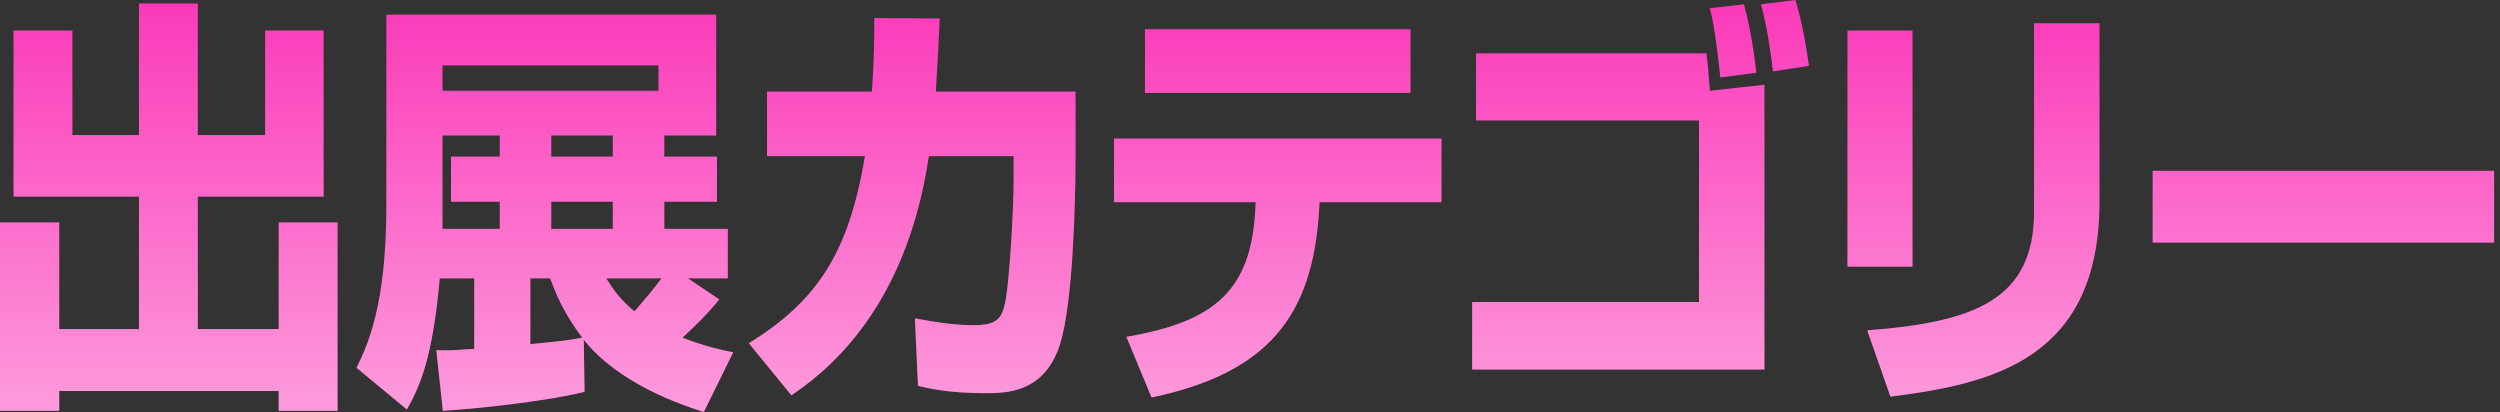 <svg width="364" height="60" viewBox="0 0 364 60" fill="none" xmlns="http://www.w3.org/2000/svg">
<rect x="0" y="0" width="364" height="60" fill="#333333" stroke="none"/>
<path fill-rule="evenodd" clip-rule="evenodd" d="M248.889 12.353C248.779 10.884 248.632 8.9 248.446 7.766H214.911V17.537H247.376V43.967H214.348V53.8H256.901V12.338L248.954 13.215C248.934 12.963 248.912 12.674 248.889 12.361L248.889 12.353ZM248.954 1.19C249.686 3.883 250.306 9.52 250.475 11.274L255.717 10.585C255.435 7.766 254.759 3.633 253.913 0.626L248.954 1.19ZM256.393 0.626C257.295 3.758 257.971 8.706 258.141 10.397L263.382 9.582C263.157 7.954 262.48 3.319 261.41 0L256.393 0.626ZM1.973 4.447H10.54V19.666H20.234V0.501H28.801V19.666H38.608V4.447H47.118V28.622H28.801V47.912H40.58V32.38H49.147V59.812H40.58V56.931H8.623V59.812H0V32.38H8.623V47.912H20.234V28.622H1.973V4.447ZM99.509 49.036L99.509 49.037L99.371 49.164C102.583 50.417 104.838 50.918 106.754 51.294L102.47 60L102.381 59.97C99.094 58.881 90.192 55.932 84.998 49.478L85.111 57.056C78.911 58.559 68.71 59.561 64.483 59.812L63.525 50.981C64.99 51.043 65.385 51.043 69.048 50.793V40.521H64.032C63.017 51.795 61.27 56.054 59.241 59.624L51.914 53.549L51.926 53.525C53.45 50.388 56.254 44.618 56.254 30.062V2.129H104.274V19.728H96.722V22.797H104.387V29.373H96.722V33.319H105.965V40.521H100.16L104.725 43.59C102.92 45.891 100.365 48.247 99.509 49.036ZM95.876 9.519H64.426V13.214H95.876V9.519ZM72.768 19.728H64.426V33.319H72.768V29.373H65.666V22.797H72.768V19.728ZM77.22 50.104C81.786 49.666 82.8 49.54 84.773 49.164C82.011 45.469 80.997 42.901 80.095 40.521H77.22V50.104ZM89.225 19.728H80.264V22.797H89.225V19.728ZM89.225 29.373H80.264V33.319H89.225V29.373ZM88.267 40.521L88.311 40.589C89.253 42.068 90.161 43.493 92.382 45.344C93.791 43.716 95.256 41.962 96.327 40.521H88.267ZM156.6 22.923V13.34H136.254C136.536 8.893 136.705 5.637 136.817 2.693L127.292 2.63C127.292 5.136 127.292 8.455 126.954 13.34H111.68V22.735H125.94C123.573 36.889 118.951 43.841 109.031 49.979L115.231 57.557C119.289 54.739 131.801 46.033 135.239 22.735H147.583V25.929C147.583 31.002 146.963 40.522 146.455 43.528C145.948 46.284 145.328 47.349 141.777 47.349C138.691 47.349 135.84 46.827 133.78 46.45C133.583 46.414 133.393 46.379 133.21 46.346L133.661 56.179L133.745 56.2C135.084 56.524 138.06 57.244 143.468 57.244C146.568 57.244 152.091 57.182 154.346 50.104C156.206 44.154 156.6 29.687 156.6 22.923ZM209.881 20.167V29.436H192.127L192.071 30.438C191.169 46.033 184.631 54.301 167.666 57.87L164.003 49.04C176.91 46.847 182.151 42.276 182.771 30.501L182.828 29.436H162.199V20.167H209.881ZM205.372 4.259V13.528H166.708V4.259H205.372ZM278.461 38.831H268.992V4.447H278.461V38.831ZM305.684 29.311C305.684 52.171 290.297 55.866 275.248 57.745L271.867 48.1C287.704 46.91 296.158 43.528 296.158 30.814V3.382H305.684V29.311ZM363.141 35.324V24.865H313.43V35.324H363.141Z" fill="#FB39B9"/>
<path fill-rule="evenodd" clip-rule="evenodd" d="M248.889 12.353C248.779 10.884 248.632 8.9 248.446 7.766H214.911V17.537H247.376V43.967H214.348V53.8H256.901V12.338L248.954 13.215C248.934 12.963 248.912 12.674 248.889 12.361L248.889 12.353ZM248.954 1.19C249.686 3.883 250.306 9.52 250.475 11.274L255.717 10.585C255.435 7.766 254.759 3.633 253.913 0.626L248.954 1.19ZM256.393 0.626C257.295 3.758 257.971 8.706 258.141 10.397L263.382 9.582C263.157 7.954 262.48 3.319 261.41 0L256.393 0.626ZM1.973 4.447H10.54V19.666H20.234V0.501H28.801V19.666H38.608V4.447H47.118V28.622H28.801V47.912H40.58V32.38H49.147V59.812H40.58V56.931H8.623V59.812H0V32.38H8.623V47.912H20.234V28.622H1.973V4.447ZM99.509 49.036L99.509 49.037L99.371 49.164C102.583 50.417 104.838 50.918 106.754 51.294L102.47 60L102.381 59.97C99.094 58.881 90.192 55.932 84.998 49.478L85.111 57.056C78.911 58.559 68.71 59.561 64.483 59.812L63.525 50.981C64.99 51.043 65.385 51.043 69.048 50.793V40.521H64.032C63.017 51.795 61.27 56.054 59.241 59.624L51.914 53.549L51.926 53.525C53.45 50.388 56.254 44.618 56.254 30.062V2.129H104.274V19.728H96.722V22.797H104.387V29.373H96.722V33.319H105.965V40.521H100.16L104.725 43.59C102.92 45.891 100.365 48.247 99.509 49.036ZM95.876 9.519H64.426V13.214H95.876V9.519ZM72.768 19.728H64.426V33.319H72.768V29.373H65.666V22.797H72.768V19.728ZM77.22 50.104C81.786 49.666 82.8 49.54 84.773 49.164C82.011 45.469 80.997 42.901 80.095 40.521H77.22V50.104ZM89.225 19.728H80.264V22.797H89.225V19.728ZM89.225 29.373H80.264V33.319H89.225V29.373ZM88.267 40.521L88.311 40.589C89.253 42.068 90.161 43.493 92.382 45.344C93.791 43.716 95.256 41.962 96.327 40.521H88.267ZM156.6 22.923V13.34H136.254C136.536 8.893 136.705 5.637 136.817 2.693L127.292 2.63C127.292 5.136 127.292 8.455 126.954 13.34H111.68V22.735H125.94C123.573 36.889 118.951 43.841 109.031 49.979L115.231 57.557C119.289 54.739 131.801 46.033 135.239 22.735H147.583V25.929C147.583 31.002 146.963 40.522 146.455 43.528C145.948 46.284 145.328 47.349 141.777 47.349C138.691 47.349 135.84 46.827 133.78 46.45C133.583 46.414 133.393 46.379 133.21 46.346L133.661 56.179L133.745 56.2C135.084 56.524 138.06 57.244 143.468 57.244C146.568 57.244 152.091 57.182 154.346 50.104C156.206 44.154 156.6 29.687 156.6 22.923ZM209.881 20.167V29.436H192.127L192.071 30.438C191.169 46.033 184.631 54.301 167.666 57.87L164.003 49.04C176.91 46.847 182.151 42.276 182.771 30.501L182.828 29.436H162.199V20.167H209.881ZM205.372 4.259V13.528H166.708V4.259H205.372ZM278.461 38.831H268.992V4.447H278.461V38.831ZM305.684 29.311C305.684 52.171 290.297 55.866 275.248 57.745L271.867 48.1C287.704 46.91 296.158 43.528 296.158 30.814V3.382H305.684V29.311ZM363.141 35.324V24.865H313.43V35.324H363.141Z" fill="url(#paint0_linear_731_3276)"/>
<defs>
<linearGradient id="paint0_linear_731_3276" x1="181.57" y1="0" x2="181.57" y2="60" gradientUnits="userSpaceOnUse">
<stop stop-color="white" stop-opacity="0"/>
<stop offset="1" stop-color="white" stop-opacity="0.5"/>
</linearGradient>
</defs>
</svg>
